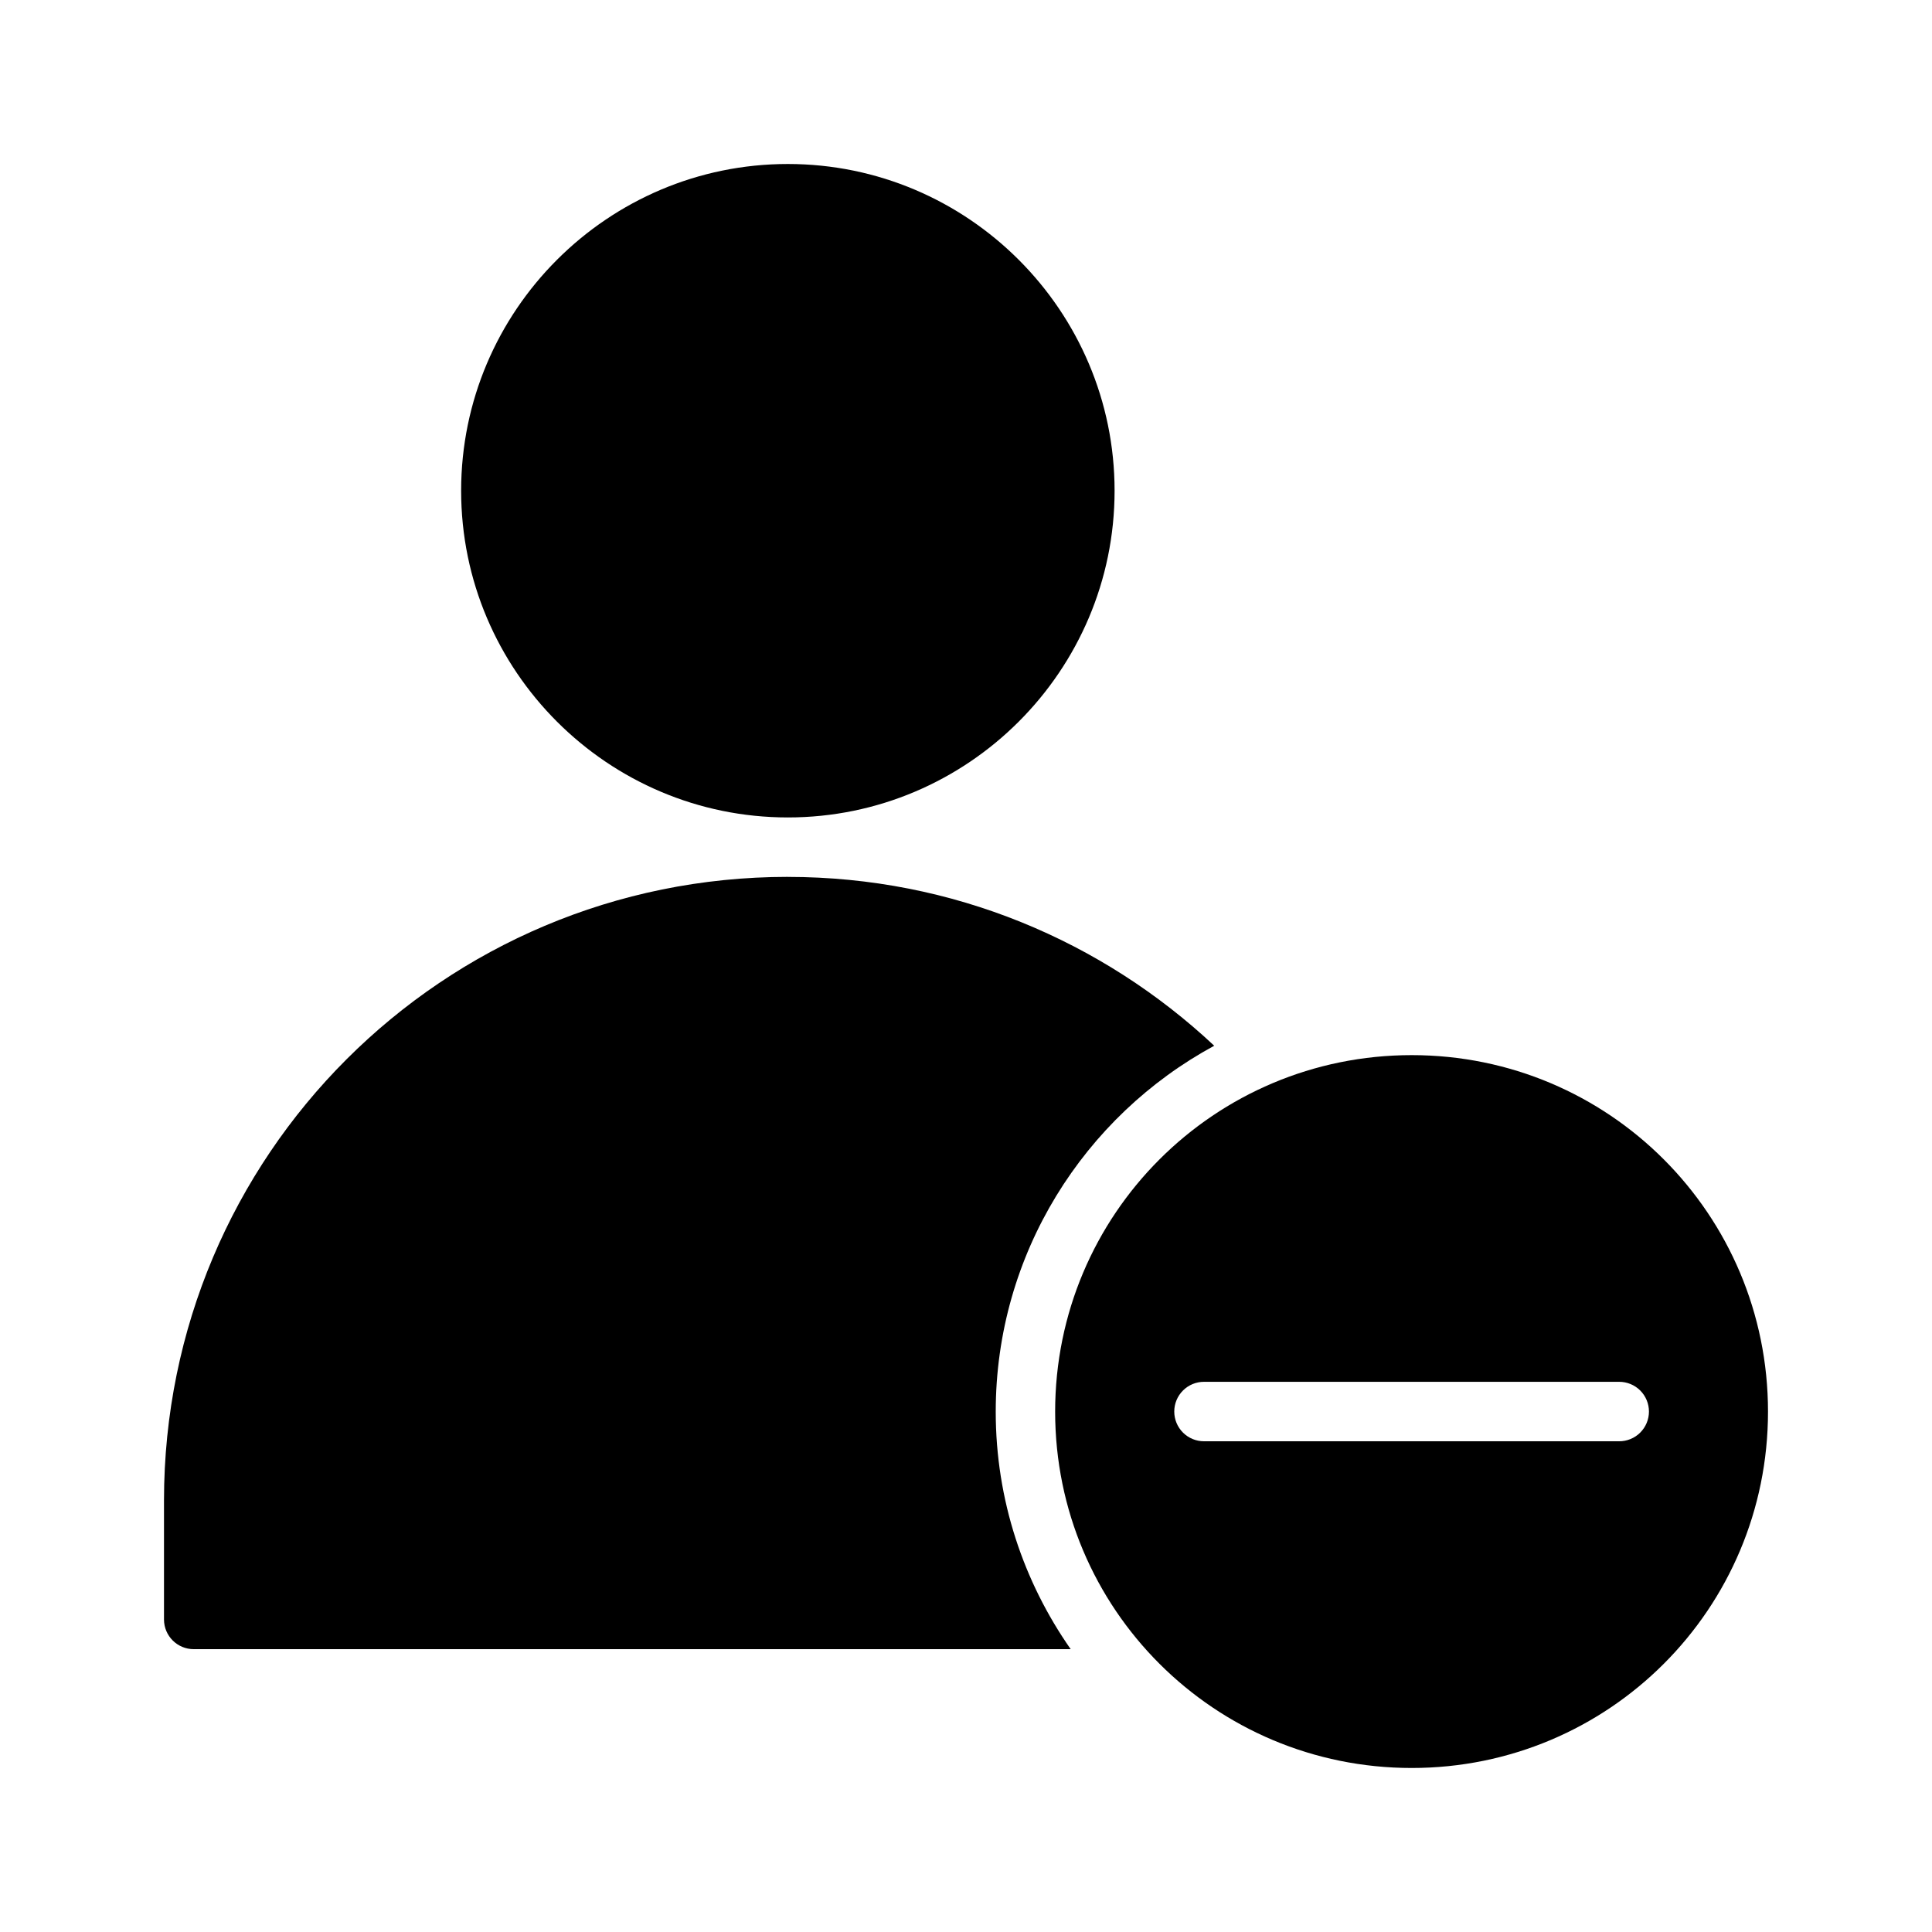 <?xml version="1.0" encoding="UTF-8"?>
<!-- Uploaded to: ICON Repo, www.svgrepo.com, Generator: ICON Repo Mixer Tools -->
<svg fill="#000000" width="800px" height="800px" version="1.1" viewBox="144 144 512 512" xmlns="http://www.w3.org/2000/svg">
 <g>
  <path d="m352.79 187.46c-47.73 0-86.586 38.855-86.586 86.586s38.855 86.586 86.586 86.586c47.73 0 86.586-38.855 86.586-86.586s-38.855-86.586-86.586-86.586z"/>
  <path d="m352.79 376.38c-91.445 0-165.33 73.836-165.33 165.27v31.551c0.02 4.348 3.555 7.859 7.902 7.844h232.38c-12.484-17.855-19.863-39.535-19.863-62.93 0-41.848 23.453-78.32 57.902-96.984-29.551-27.688-69.199-44.742-112.99-44.742z"/>
  <path d="m518.12 423.62c-52.266 0-94.496 42.215-94.496 94.48s42.23 94.434 94.496 94.434c52.266 0 94.418-42.168 94.418-94.434s-42.152-94.48-94.418-94.48zm-55.027 86.578h109.99v-0.004c2.094-0.004 4.106 0.82 5.59 2.301 1.48 1.477 2.316 3.484 2.316 5.582 0 2.094-0.836 4.102-2.316 5.578-1.484 1.48-3.496 2.305-5.59 2.301h-109.99c-2.094 0.004-4.106-0.82-5.586-2.301-1.484-1.477-2.316-3.484-2.316-5.578 0-2.098 0.832-4.106 2.316-5.582 1.48-1.48 3.492-2.305 5.586-2.301z"/>
 </g>
</svg>